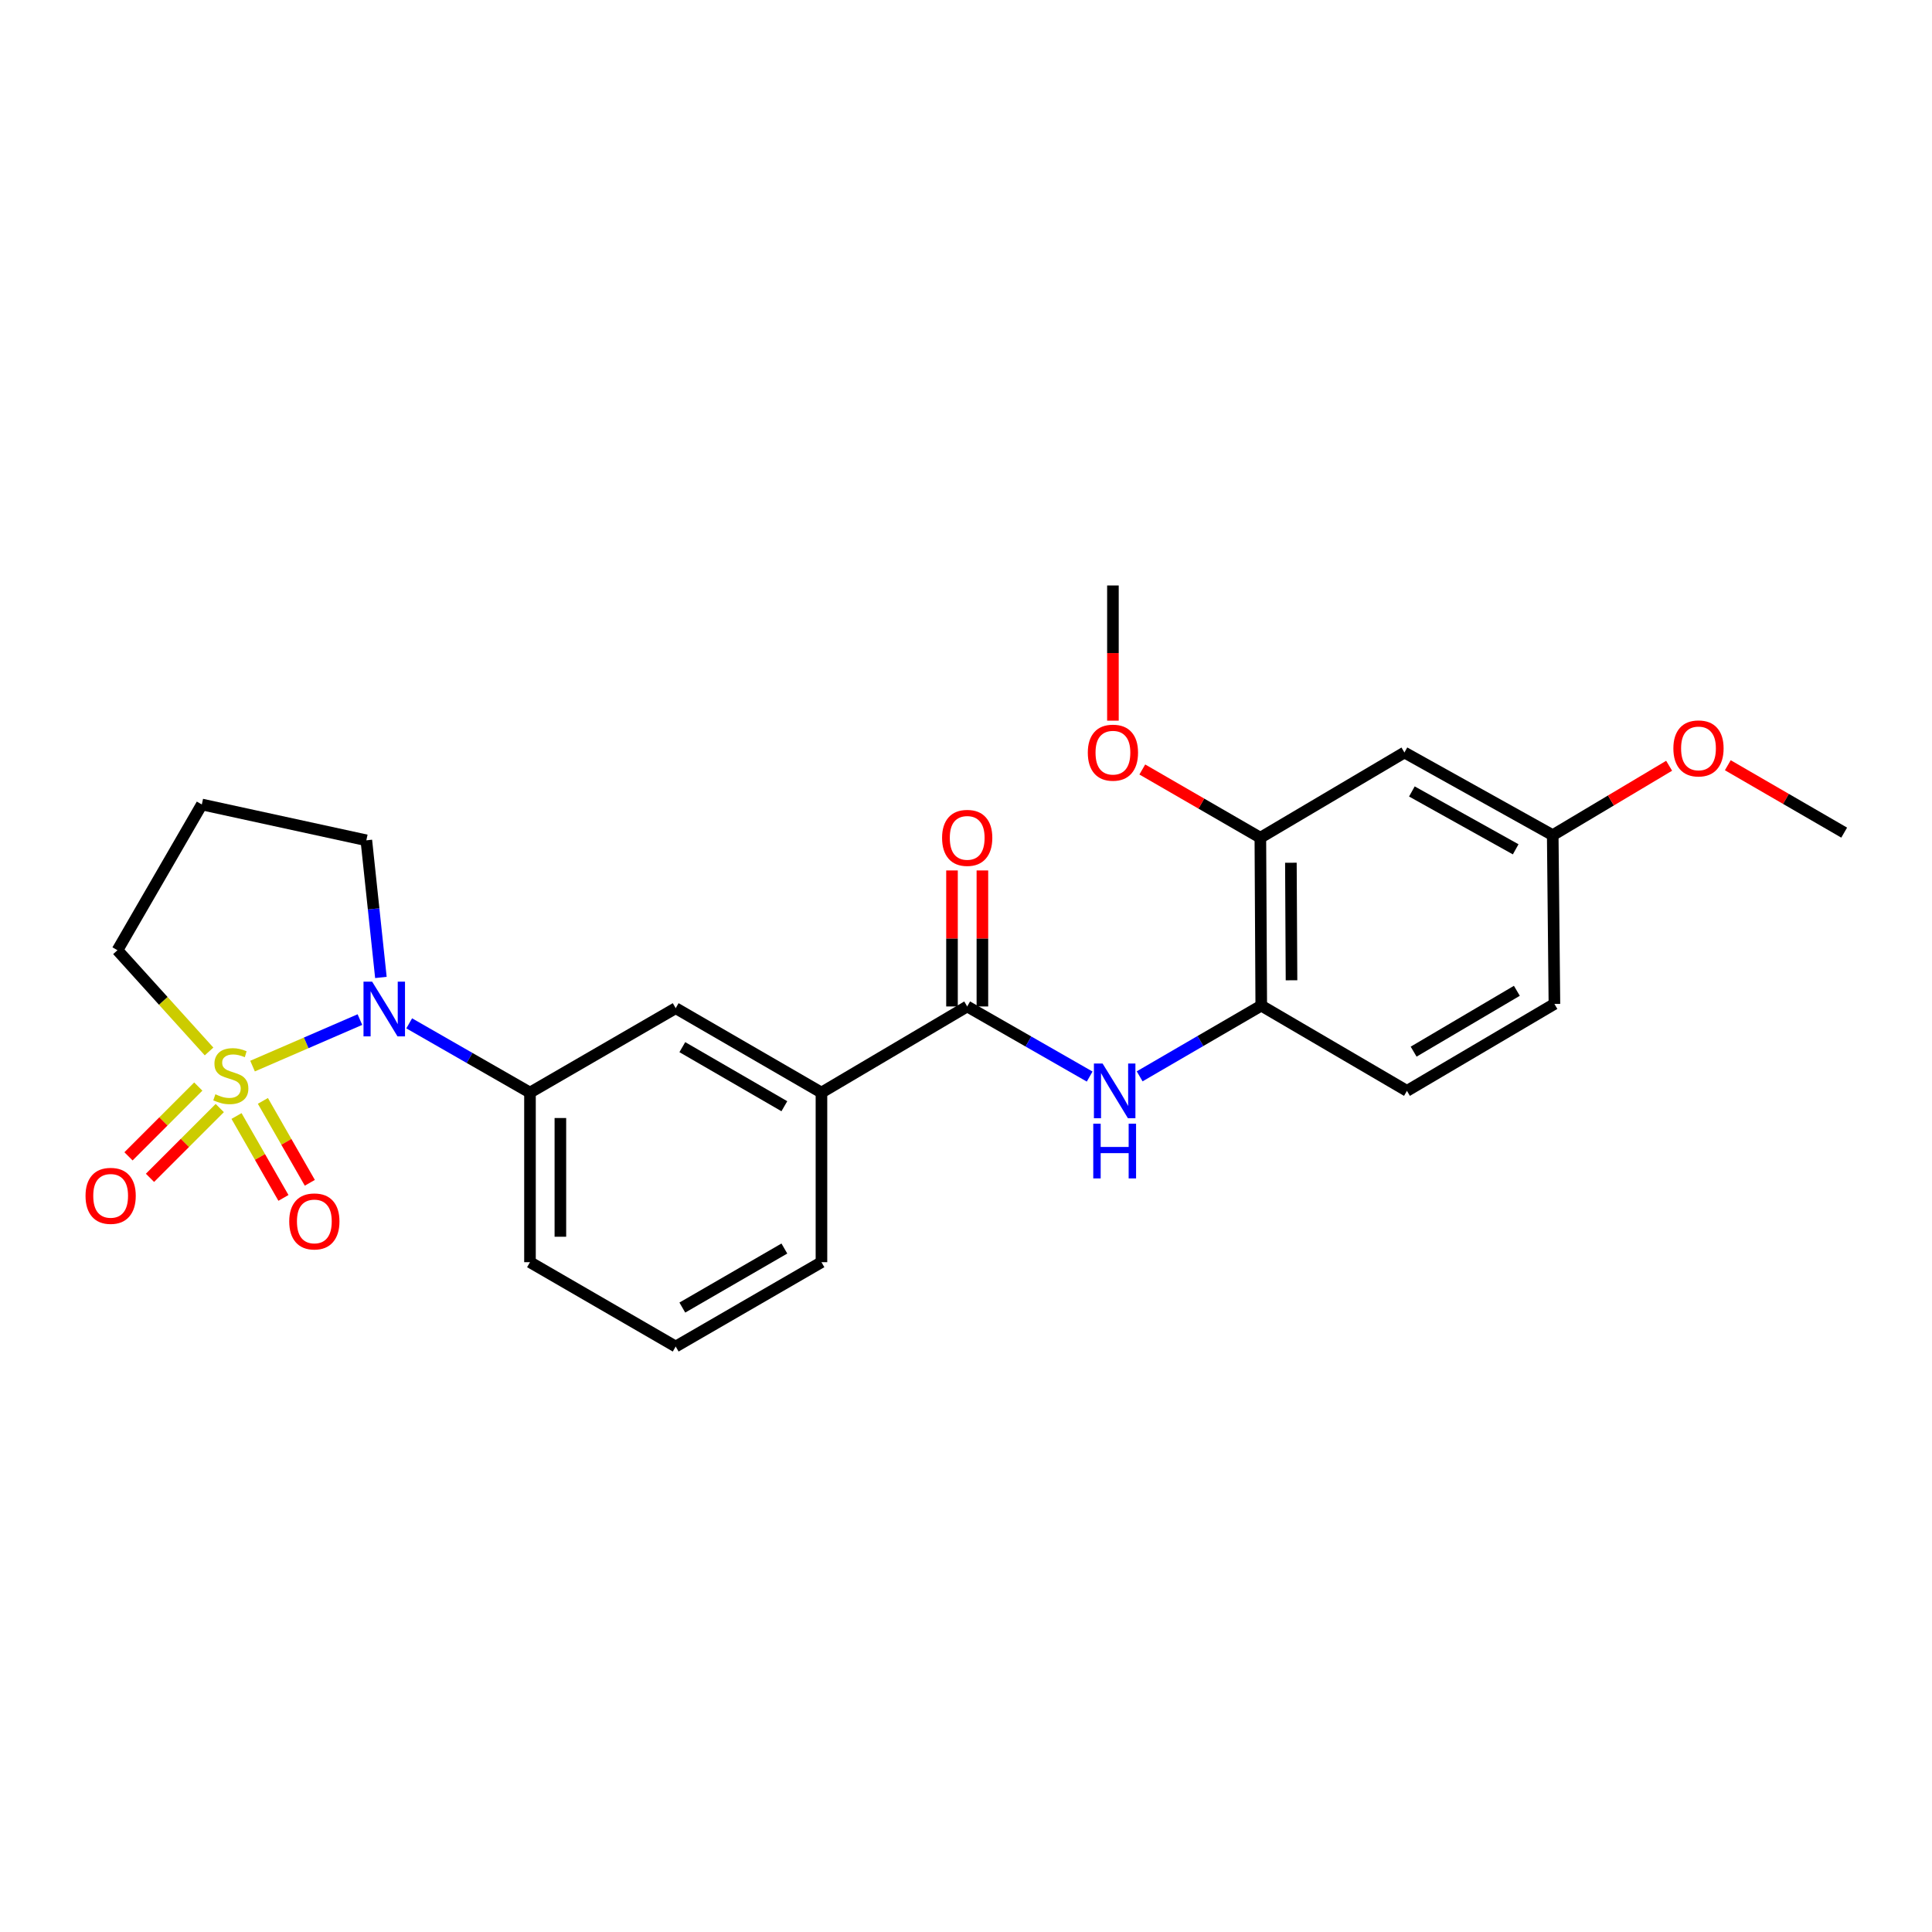 <?xml version='1.0' encoding='iso-8859-1'?>
<svg version='1.1' baseProfile='full'
              xmlns='http://www.w3.org/2000/svg'
                      xmlns:rdkit='http://www.rdkit.org/xml'
                      xmlns:xlink='http://www.w3.org/1999/xlink'
                  xml:space='preserve'
width='1000px' height='1000px' viewBox='0 0 1000 1000'>
<!-- END OF HEADER -->
<rect style='opacity:1.0;fill:#FFFFFF;stroke:none' width='1000' height='1000' x='0' y='0'> </rect>
<path class='bond-0' d='M 130.719,551.81 L 158.505,539.773' style='fill:none;fill-rule:evenodd;stroke:#CCCC00;stroke-width:6px;stroke-linecap:butt;stroke-linejoin:miter;stroke-opacity:1' />
<path class='bond-0' d='M 158.505,539.773 L 186.292,527.736' style='fill:none;fill-rule:evenodd;stroke:#0000FF;stroke-width:6px;stroke-linecap:butt;stroke-linejoin:miter;stroke-opacity:1' />
<path class='bond-5' d='M 102.634,562.398 L 84.571,580.46' style='fill:none;fill-rule:evenodd;stroke:#CCCC00;stroke-width:6px;stroke-linecap:butt;stroke-linejoin:miter;stroke-opacity:1' />
<path class='bond-5' d='M 84.571,580.46 L 66.509,598.522' style='fill:none;fill-rule:evenodd;stroke:#FF0000;stroke-width:6px;stroke-linecap:butt;stroke-linejoin:miter;stroke-opacity:1' />
<path class='bond-5' d='M 113.758,573.522 L 95.696,591.584' style='fill:none;fill-rule:evenodd;stroke:#CCCC00;stroke-width:6px;stroke-linecap:butt;stroke-linejoin:miter;stroke-opacity:1' />
<path class='bond-5' d='M 95.696,591.584 L 77.633,609.647' style='fill:none;fill-rule:evenodd;stroke:#FF0000;stroke-width:6px;stroke-linecap:butt;stroke-linejoin:miter;stroke-opacity:1' />
<path class='bond-6' d='M 122.422,577.645 L 134.566,598.84' style='fill:none;fill-rule:evenodd;stroke:#CCCC00;stroke-width:6px;stroke-linecap:butt;stroke-linejoin:miter;stroke-opacity:1' />
<path class='bond-6' d='M 134.566,598.84 L 146.71,620.035' style='fill:none;fill-rule:evenodd;stroke:#FF0000;stroke-width:6px;stroke-linecap:butt;stroke-linejoin:miter;stroke-opacity:1' />
<path class='bond-6' d='M 136.072,569.824 L 148.216,591.018' style='fill:none;fill-rule:evenodd;stroke:#CCCC00;stroke-width:6px;stroke-linecap:butt;stroke-linejoin:miter;stroke-opacity:1' />
<path class='bond-6' d='M 148.216,591.018 L 160.361,612.213' style='fill:none;fill-rule:evenodd;stroke:#FF0000;stroke-width:6px;stroke-linecap:butt;stroke-linejoin:miter;stroke-opacity:1' />
<path class='bond-12' d='M 108.209,544.231 L 84.501,518.034' style='fill:none;fill-rule:evenodd;stroke:#CCCC00;stroke-width:6px;stroke-linecap:butt;stroke-linejoin:miter;stroke-opacity:1' />
<path class='bond-12' d='M 84.501,518.034 L 60.793,491.837' style='fill:none;fill-rule:evenodd;stroke:#000000;stroke-width:6px;stroke-linecap:butt;stroke-linejoin:miter;stroke-opacity:1' />
<path class='bond-3' d='M 211.803,529.681 L 243.06,547.599' style='fill:none;fill-rule:evenodd;stroke:#0000FF;stroke-width:6px;stroke-linecap:butt;stroke-linejoin:miter;stroke-opacity:1' />
<path class='bond-3' d='M 243.06,547.599 L 274.318,565.517' style='fill:none;fill-rule:evenodd;stroke:#000000;stroke-width:6px;stroke-linecap:butt;stroke-linejoin:miter;stroke-opacity:1' />
<path class='bond-15' d='M 197.153,505.923 L 193.384,470.43' style='fill:none;fill-rule:evenodd;stroke:#0000FF;stroke-width:6px;stroke-linecap:butt;stroke-linejoin:miter;stroke-opacity:1' />
<path class='bond-15' d='M 193.384,470.43 L 189.616,434.938' style='fill:none;fill-rule:evenodd;stroke:#000000;stroke-width:6px;stroke-linecap:butt;stroke-linejoin:miter;stroke-opacity:1' />
<path class='bond-1' d='M 500.62,520.942 L 425.183,565.517' style='fill:none;fill-rule:evenodd;stroke:#000000;stroke-width:6px;stroke-linecap:butt;stroke-linejoin:miter;stroke-opacity:1' />
<path class='bond-2' d='M 500.62,520.942 L 532.315,539.085' style='fill:none;fill-rule:evenodd;stroke:#000000;stroke-width:6px;stroke-linecap:butt;stroke-linejoin:miter;stroke-opacity:1' />
<path class='bond-2' d='M 532.315,539.085 L 564.01,557.228' style='fill:none;fill-rule:evenodd;stroke:#0000FF;stroke-width:6px;stroke-linecap:butt;stroke-linejoin:miter;stroke-opacity:1' />
<path class='bond-11' d='M 508.486,520.942 L 508.486,485.743' style='fill:none;fill-rule:evenodd;stroke:#000000;stroke-width:6px;stroke-linecap:butt;stroke-linejoin:miter;stroke-opacity:1' />
<path class='bond-11' d='M 508.486,485.743 L 508.486,450.544' style='fill:none;fill-rule:evenodd;stroke:#FF0000;stroke-width:6px;stroke-linecap:butt;stroke-linejoin:miter;stroke-opacity:1' />
<path class='bond-11' d='M 492.754,520.942 L 492.754,485.743' style='fill:none;fill-rule:evenodd;stroke:#000000;stroke-width:6px;stroke-linecap:butt;stroke-linejoin:miter;stroke-opacity:1' />
<path class='bond-11' d='M 492.754,485.743 L 492.754,450.544' style='fill:none;fill-rule:evenodd;stroke:#FF0000;stroke-width:6px;stroke-linecap:butt;stroke-linejoin:miter;stroke-opacity:1' />
<path class='bond-4' d='M 589.883,557.113 L 621.353,538.813' style='fill:none;fill-rule:evenodd;stroke:#0000FF;stroke-width:6px;stroke-linecap:butt;stroke-linejoin:miter;stroke-opacity:1' />
<path class='bond-4' d='M 621.353,538.813 L 652.823,520.513' style='fill:none;fill-rule:evenodd;stroke:#000000;stroke-width:6px;stroke-linecap:butt;stroke-linejoin:miter;stroke-opacity:1' />
<path class='bond-8' d='M 274.318,565.517 L 349.737,521.833' style='fill:none;fill-rule:evenodd;stroke:#000000;stroke-width:6px;stroke-linecap:butt;stroke-linejoin:miter;stroke-opacity:1' />
<path class='bond-19' d='M 274.318,565.517 L 274.318,653.304' style='fill:none;fill-rule:evenodd;stroke:#000000;stroke-width:6px;stroke-linecap:butt;stroke-linejoin:miter;stroke-opacity:1' />
<path class='bond-19' d='M 290.05,578.685 L 290.05,640.136' style='fill:none;fill-rule:evenodd;stroke:#000000;stroke-width:6px;stroke-linecap:butt;stroke-linejoin:miter;stroke-opacity:1' />
<path class='bond-9' d='M 652.823,520.513 L 652.36,433.6' style='fill:none;fill-rule:evenodd;stroke:#000000;stroke-width:6px;stroke-linecap:butt;stroke-linejoin:miter;stroke-opacity:1' />
<path class='bond-9' d='M 668.486,507.393 L 668.162,446.553' style='fill:none;fill-rule:evenodd;stroke:#000000;stroke-width:6px;stroke-linecap:butt;stroke-linejoin:miter;stroke-opacity:1' />
<path class='bond-13' d='M 652.823,520.513 L 728.234,564.634' style='fill:none;fill-rule:evenodd;stroke:#000000;stroke-width:6px;stroke-linecap:butt;stroke-linejoin:miter;stroke-opacity:1' />
<path class='bond-7' d='M 425.183,565.517 L 349.737,521.833' style='fill:none;fill-rule:evenodd;stroke:#000000;stroke-width:6px;stroke-linecap:butt;stroke-linejoin:miter;stroke-opacity:1' />
<path class='bond-7' d='M 405.983,572.579 L 353.171,542.001' style='fill:none;fill-rule:evenodd;stroke:#000000;stroke-width:6px;stroke-linecap:butt;stroke-linejoin:miter;stroke-opacity:1' />
<path class='bond-26' d='M 425.183,565.517 L 425.183,653.304' style='fill:none;fill-rule:evenodd;stroke:#000000;stroke-width:6px;stroke-linecap:butt;stroke-linejoin:miter;stroke-opacity:1' />
<path class='bond-10' d='M 652.36,433.6 L 726.932,389.497' style='fill:none;fill-rule:evenodd;stroke:#000000;stroke-width:6px;stroke-linecap:butt;stroke-linejoin:miter;stroke-opacity:1' />
<path class='bond-18' d='M 652.36,433.6 L 621.806,415.942' style='fill:none;fill-rule:evenodd;stroke:#000000;stroke-width:6px;stroke-linecap:butt;stroke-linejoin:miter;stroke-opacity:1' />
<path class='bond-18' d='M 621.806,415.942 L 591.252,398.284' style='fill:none;fill-rule:evenodd;stroke:#FF0000;stroke-width:6px;stroke-linecap:butt;stroke-linejoin:miter;stroke-opacity:1' />
<path class='bond-27' d='M 726.932,389.497 L 803.689,432.28' style='fill:none;fill-rule:evenodd;stroke:#000000;stroke-width:6px;stroke-linecap:butt;stroke-linejoin:miter;stroke-opacity:1' />
<path class='bond-27' d='M 730.786,409.656 L 784.515,439.605' style='fill:none;fill-rule:evenodd;stroke:#000000;stroke-width:6px;stroke-linecap:butt;stroke-linejoin:miter;stroke-opacity:1' />
<path class='bond-16' d='M 60.793,491.837 L 104.459,416.399' style='fill:none;fill-rule:evenodd;stroke:#000000;stroke-width:6px;stroke-linecap:butt;stroke-linejoin:miter;stroke-opacity:1' />
<path class='bond-17' d='M 728.234,564.634 L 804.563,519.639' style='fill:none;fill-rule:evenodd;stroke:#000000;stroke-width:6px;stroke-linecap:butt;stroke-linejoin:miter;stroke-opacity:1' />
<path class='bond-17' d='M 731.694,544.332 L 785.124,512.836' style='fill:none;fill-rule:evenodd;stroke:#000000;stroke-width:6px;stroke-linecap:butt;stroke-linejoin:miter;stroke-opacity:1' />
<path class='bond-14' d='M 803.689,432.28 L 804.563,519.639' style='fill:none;fill-rule:evenodd;stroke:#000000;stroke-width:6px;stroke-linecap:butt;stroke-linejoin:miter;stroke-opacity:1' />
<path class='bond-20' d='M 803.689,432.28 L 833.814,414.318' style='fill:none;fill-rule:evenodd;stroke:#000000;stroke-width:6px;stroke-linecap:butt;stroke-linejoin:miter;stroke-opacity:1' />
<path class='bond-20' d='M 833.814,414.318 L 863.939,396.355' style='fill:none;fill-rule:evenodd;stroke:#FF0000;stroke-width:6px;stroke-linecap:butt;stroke-linejoin:miter;stroke-opacity:1' />
<path class='bond-25' d='M 189.616,434.938 L 104.459,416.399' style='fill:none;fill-rule:evenodd;stroke:#000000;stroke-width:6px;stroke-linecap:butt;stroke-linejoin:miter;stroke-opacity:1' />
<path class='bond-23' d='M 576.049,373.015 L 576.049,338.027' style='fill:none;fill-rule:evenodd;stroke:#FF0000;stroke-width:6px;stroke-linecap:butt;stroke-linejoin:miter;stroke-opacity:1' />
<path class='bond-23' d='M 576.049,338.027 L 576.049,303.038' style='fill:none;fill-rule:evenodd;stroke:#000000;stroke-width:6px;stroke-linecap:butt;stroke-linejoin:miter;stroke-opacity:1' />
<path class='bond-22' d='M 274.318,653.304 L 349.737,696.962' style='fill:none;fill-rule:evenodd;stroke:#000000;stroke-width:6px;stroke-linecap:butt;stroke-linejoin:miter;stroke-opacity:1' />
<path class='bond-24' d='M 894.313,396.085 L 924.429,413.527' style='fill:none;fill-rule:evenodd;stroke:#FF0000;stroke-width:6px;stroke-linecap:butt;stroke-linejoin:miter;stroke-opacity:1' />
<path class='bond-24' d='M 924.429,413.527 L 954.545,430.969' style='fill:none;fill-rule:evenodd;stroke:#000000;stroke-width:6px;stroke-linecap:butt;stroke-linejoin:miter;stroke-opacity:1' />
<path class='bond-21' d='M 425.183,653.304 L 349.737,696.962' style='fill:none;fill-rule:evenodd;stroke:#000000;stroke-width:6px;stroke-linecap:butt;stroke-linejoin:miter;stroke-opacity:1' />
<path class='bond-21' d='M 405.987,646.236 L 353.174,676.796' style='fill:none;fill-rule:evenodd;stroke:#000000;stroke-width:6px;stroke-linecap:butt;stroke-linejoin:miter;stroke-opacity:1' />
<path  class='atom-0' d='M 111.475 566.401
Q 111.795 566.521, 113.115 567.081
Q 114.435 567.641, 115.875 568.001
Q 117.355 568.321, 118.795 568.321
Q 121.475 568.321, 123.035 567.041
Q 124.595 565.721, 124.595 563.441
Q 124.595 561.881, 123.795 560.921
Q 123.035 559.961, 121.835 559.441
Q 120.635 558.921, 118.635 558.321
Q 116.115 557.561, 114.595 556.841
Q 113.115 556.121, 112.035 554.601
Q 110.995 553.081, 110.995 550.521
Q 110.995 546.961, 113.395 544.761
Q 115.835 542.561, 120.635 542.561
Q 123.915 542.561, 127.635 544.121
L 126.715 547.201
Q 123.315 545.801, 120.755 545.801
Q 117.995 545.801, 116.475 546.961
Q 114.955 548.081, 114.995 550.041
Q 114.995 551.561, 115.755 552.481
Q 116.555 553.401, 117.675 553.921
Q 118.835 554.441, 120.755 555.041
Q 123.315 555.841, 124.835 556.641
Q 126.355 557.441, 127.435 559.081
Q 128.555 560.681, 128.555 563.441
Q 128.555 567.361, 125.915 569.481
Q 123.315 571.561, 118.955 571.561
Q 116.435 571.561, 114.515 571.001
Q 112.635 570.481, 110.395 569.561
L 111.475 566.401
' fill='#CCCC00'/>
<path  class='atom-1' d='M 192.629 508.119
L 201.909 523.119
Q 202.829 524.599, 204.309 527.279
Q 205.789 529.959, 205.869 530.119
L 205.869 508.119
L 209.629 508.119
L 209.629 536.439
L 205.749 536.439
L 195.789 520.039
Q 194.629 518.119, 193.389 515.919
Q 192.189 513.719, 191.829 513.039
L 191.829 536.439
L 188.149 536.439
L 188.149 508.119
L 192.629 508.119
' fill='#0000FF'/>
<path  class='atom-3' d='M 570.689 550.474
L 579.969 565.474
Q 580.889 566.954, 582.369 569.634
Q 583.849 572.314, 583.929 572.474
L 583.929 550.474
L 587.689 550.474
L 587.689 578.794
L 583.809 578.794
L 573.849 562.394
Q 572.689 560.474, 571.449 558.274
Q 570.249 556.074, 569.889 555.394
L 569.889 578.794
L 566.209 578.794
L 566.209 550.474
L 570.689 550.474
' fill='#0000FF'/>
<path  class='atom-3' d='M 565.869 581.626
L 569.709 581.626
L 569.709 593.666
L 584.189 593.666
L 584.189 581.626
L 588.029 581.626
L 588.029 609.946
L 584.189 609.946
L 584.189 596.866
L 569.709 596.866
L 569.709 609.946
L 565.869 609.946
L 565.869 581.626
' fill='#0000FF'/>
<path  class='atom-6' d='M 44.271 618.965
Q 44.271 612.165, 47.631 608.365
Q 50.991 604.565, 57.271 604.565
Q 63.551 604.565, 66.911 608.365
Q 70.271 612.165, 70.271 618.965
Q 70.271 625.845, 66.871 629.765
Q 63.471 633.645, 57.271 633.645
Q 51.031 633.645, 47.631 629.765
Q 44.271 625.885, 44.271 618.965
M 57.271 630.445
Q 61.591 630.445, 63.911 627.565
Q 66.271 624.645, 66.271 618.965
Q 66.271 613.405, 63.911 610.605
Q 61.591 607.765, 57.271 607.765
Q 52.951 607.765, 50.591 610.565
Q 48.271 613.365, 48.271 618.965
Q 48.271 624.685, 50.591 627.565
Q 52.951 630.445, 57.271 630.445
' fill='#FF0000'/>
<path  class='atom-7' d='M 149.704 632.206
Q 149.704 625.406, 153.064 621.606
Q 156.424 617.806, 162.704 617.806
Q 168.984 617.806, 172.344 621.606
Q 175.704 625.406, 175.704 632.206
Q 175.704 639.086, 172.304 643.006
Q 168.904 646.886, 162.704 646.886
Q 156.464 646.886, 153.064 643.006
Q 149.704 639.126, 149.704 632.206
M 162.704 643.686
Q 167.024 643.686, 169.344 640.806
Q 171.704 637.886, 171.704 632.206
Q 171.704 626.646, 169.344 623.846
Q 167.024 621.006, 162.704 621.006
Q 158.384 621.006, 156.024 623.806
Q 153.704 626.606, 153.704 632.206
Q 153.704 637.926, 156.024 640.806
Q 158.384 643.686, 162.704 643.686
' fill='#FF0000'/>
<path  class='atom-12' d='M 487.62 433.68
Q 487.62 426.88, 490.98 423.08
Q 494.34 419.28, 500.62 419.28
Q 506.9 419.28, 510.26 423.08
Q 513.62 426.88, 513.62 433.68
Q 513.62 440.56, 510.22 444.48
Q 506.82 448.36, 500.62 448.36
Q 494.38 448.36, 490.98 444.48
Q 487.62 440.6, 487.62 433.68
M 500.62 445.16
Q 504.94 445.16, 507.26 442.28
Q 509.62 439.36, 509.62 433.68
Q 509.62 428.12, 507.26 425.32
Q 504.94 422.48, 500.62 422.48
Q 496.3 422.48, 493.94 425.28
Q 491.62 428.08, 491.62 433.68
Q 491.62 439.4, 493.94 442.28
Q 496.3 445.16, 500.62 445.16
' fill='#FF0000'/>
<path  class='atom-19' d='M 563.049 389.577
Q 563.049 382.777, 566.409 378.977
Q 569.769 375.177, 576.049 375.177
Q 582.329 375.177, 585.689 378.977
Q 589.049 382.777, 589.049 389.577
Q 589.049 396.457, 585.649 400.377
Q 582.249 404.257, 576.049 404.257
Q 569.809 404.257, 566.409 400.377
Q 563.049 396.497, 563.049 389.577
M 576.049 401.057
Q 580.369 401.057, 582.689 398.177
Q 585.049 395.257, 585.049 389.577
Q 585.049 384.017, 582.689 381.217
Q 580.369 378.377, 576.049 378.377
Q 571.729 378.377, 569.369 381.177
Q 567.049 383.977, 567.049 389.577
Q 567.049 395.297, 569.369 398.177
Q 571.729 401.057, 576.049 401.057
' fill='#FF0000'/>
<path  class='atom-21' d='M 866.135 387.374
Q 866.135 380.574, 869.495 376.774
Q 872.855 372.974, 879.135 372.974
Q 885.415 372.974, 888.775 376.774
Q 892.135 380.574, 892.135 387.374
Q 892.135 394.254, 888.735 398.174
Q 885.335 402.054, 879.135 402.054
Q 872.895 402.054, 869.495 398.174
Q 866.135 394.294, 866.135 387.374
M 879.135 398.854
Q 883.455 398.854, 885.775 395.974
Q 888.135 393.054, 888.135 387.374
Q 888.135 381.814, 885.775 379.014
Q 883.455 376.174, 879.135 376.174
Q 874.815 376.174, 872.455 378.974
Q 870.135 381.774, 870.135 387.374
Q 870.135 393.094, 872.455 395.974
Q 874.815 398.854, 879.135 398.854
' fill='#FF0000'/>
</svg>
